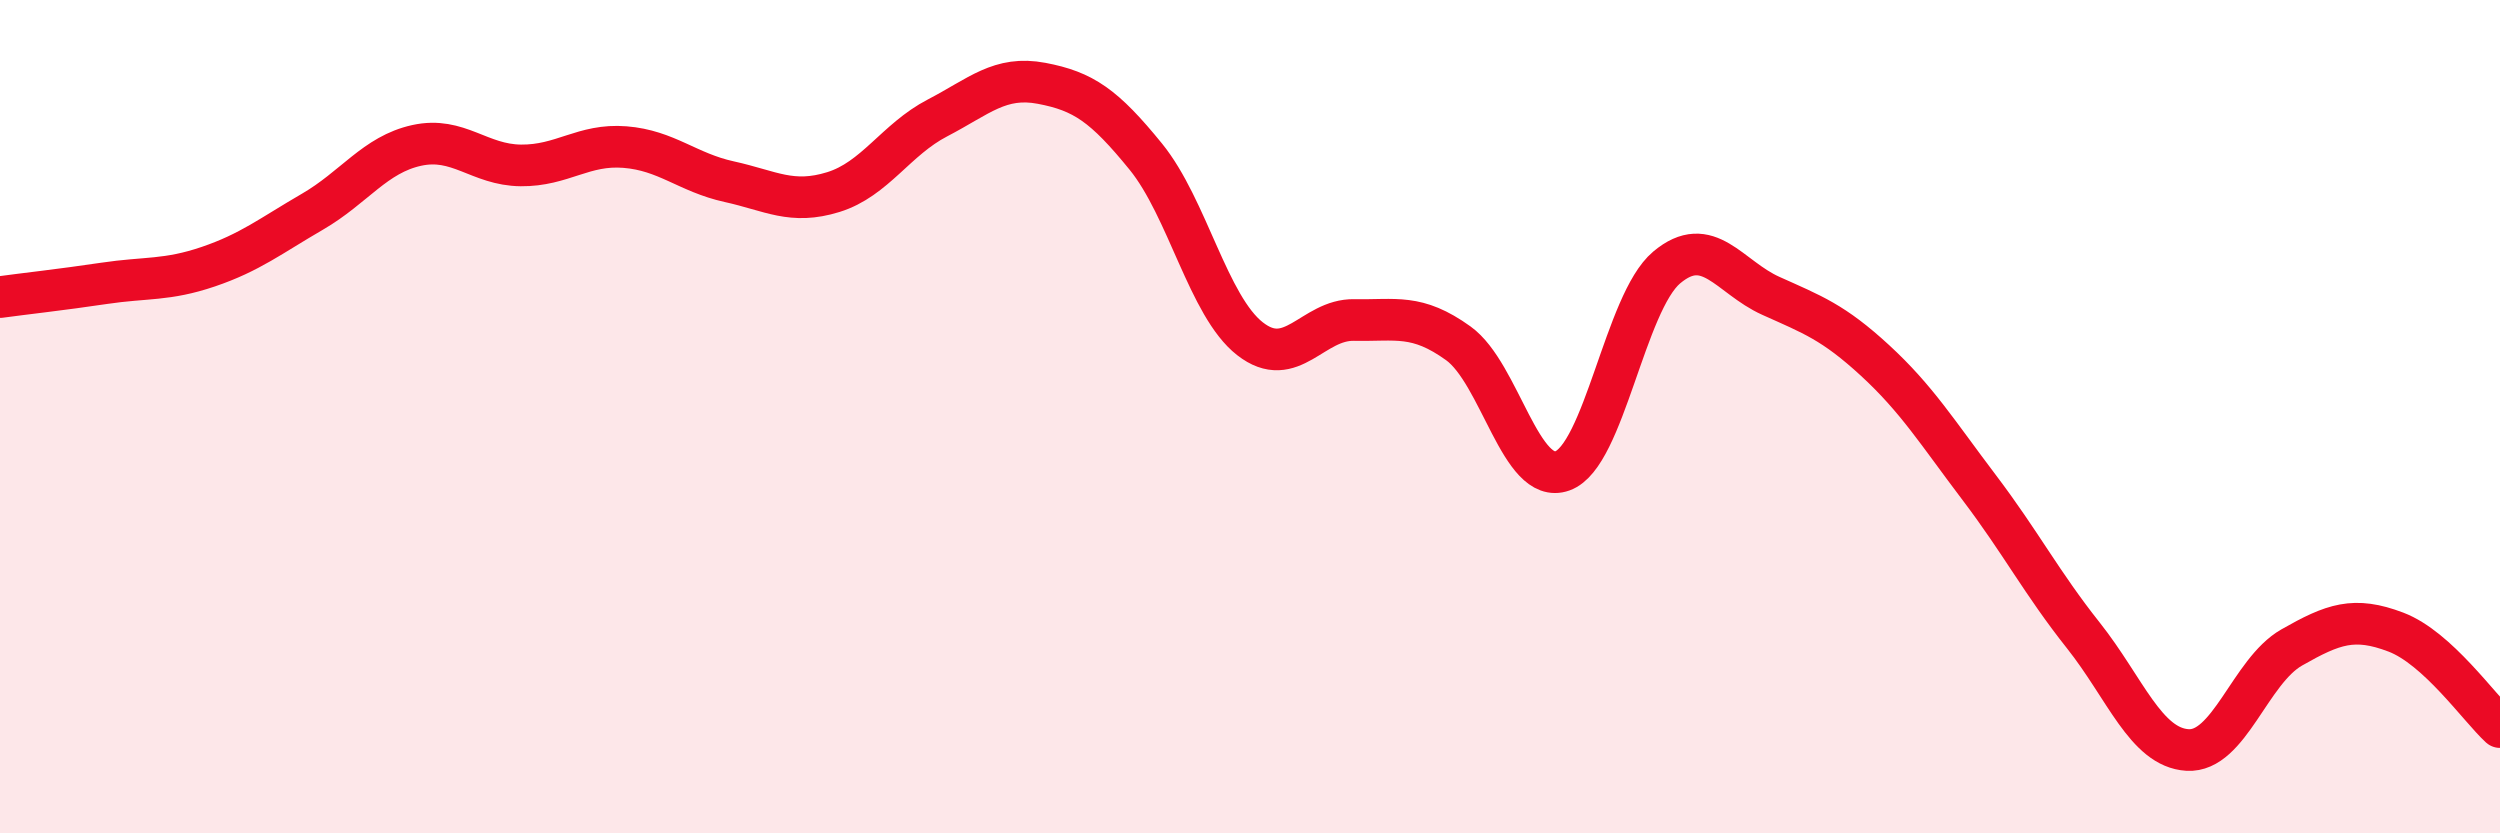 
    <svg width="60" height="20" viewBox="0 0 60 20" xmlns="http://www.w3.org/2000/svg">
      <path
        d="M 0,7.13 C 0.5,7.06 1.5,6.95 2.5,6.8 C 3.5,6.65 4,6.74 5,6.4 C 6,6.06 6.5,5.66 7.5,5.08 C 8.5,4.5 9,3.71 10,3.49 C 11,3.27 11.5,3.96 12.5,3.97 C 13.5,3.98 14,3.45 15,3.53 C 16,3.61 16.5,4.14 17.5,4.36 C 18.5,4.58 19,4.92 20,4.61 C 21,4.3 21.5,3.35 22.5,2.83 C 23.5,2.31 24,1.81 25,2 C 26,2.19 26.5,2.53 27.5,3.76 C 28.5,4.99 29,7.35 30,8.13 C 31,8.91 31.5,7.66 32.5,7.68 C 33.5,7.7 34,7.52 35,8.24 C 36,8.96 36.5,11.66 37.5,11.3 C 38.5,10.94 39,7.26 40,6.42 C 41,5.58 41.5,6.65 42.5,7.1 C 43.5,7.55 44,7.73 45,8.65 C 46,9.57 46.5,10.38 47.5,11.7 C 48.5,13.02 49,13.99 50,15.25 C 51,16.51 51.5,17.94 52.5,18 C 53.5,18.06 54,16.11 55,15.54 C 56,14.97 56.5,14.79 57.5,15.17 C 58.5,15.55 59.5,16.99 60,17.45L60 20L0 20Z"
        fill="#EB0A25"
        opacity="0.1"
        stroke-linecap="round"
        stroke-linejoin="round"
      />
      <path
        d="M 0,7.13 C 0.5,7.06 1.5,6.95 2.5,6.8 C 3.5,6.65 4,6.74 5,6.4 C 6,6.06 6.5,5.66 7.5,5.08 C 8.5,4.5 9,3.71 10,3.49 C 11,3.27 11.5,3.96 12.5,3.97 C 13.5,3.98 14,3.45 15,3.53 C 16,3.61 16.5,4.14 17.5,4.36 C 18.5,4.58 19,4.92 20,4.61 C 21,4.3 21.5,3.35 22.5,2.83 C 23.5,2.31 24,1.81 25,2 C 26,2.19 26.5,2.53 27.5,3.76 C 28.5,4.99 29,7.35 30,8.13 C 31,8.91 31.5,7.66 32.5,7.68 C 33.5,7.7 34,7.52 35,8.24 C 36,8.96 36.5,11.66 37.5,11.3 C 38.5,10.94 39,7.26 40,6.42 C 41,5.58 41.5,6.65 42.5,7.1 C 43.5,7.55 44,7.73 45,8.65 C 46,9.57 46.5,10.38 47.5,11.7 C 48.5,13.02 49,13.99 50,15.25 C 51,16.51 51.5,17.94 52.5,18 C 53.5,18.06 54,16.11 55,15.54 C 56,14.97 56.5,14.79 57.5,15.17 C 58.5,15.55 59.5,16.99 60,17.45"
        stroke="#EB0A25"
        stroke-width="1"
        fill="none"
        stroke-linecap="round"
        stroke-linejoin="round"
      />
    </svg>
  
